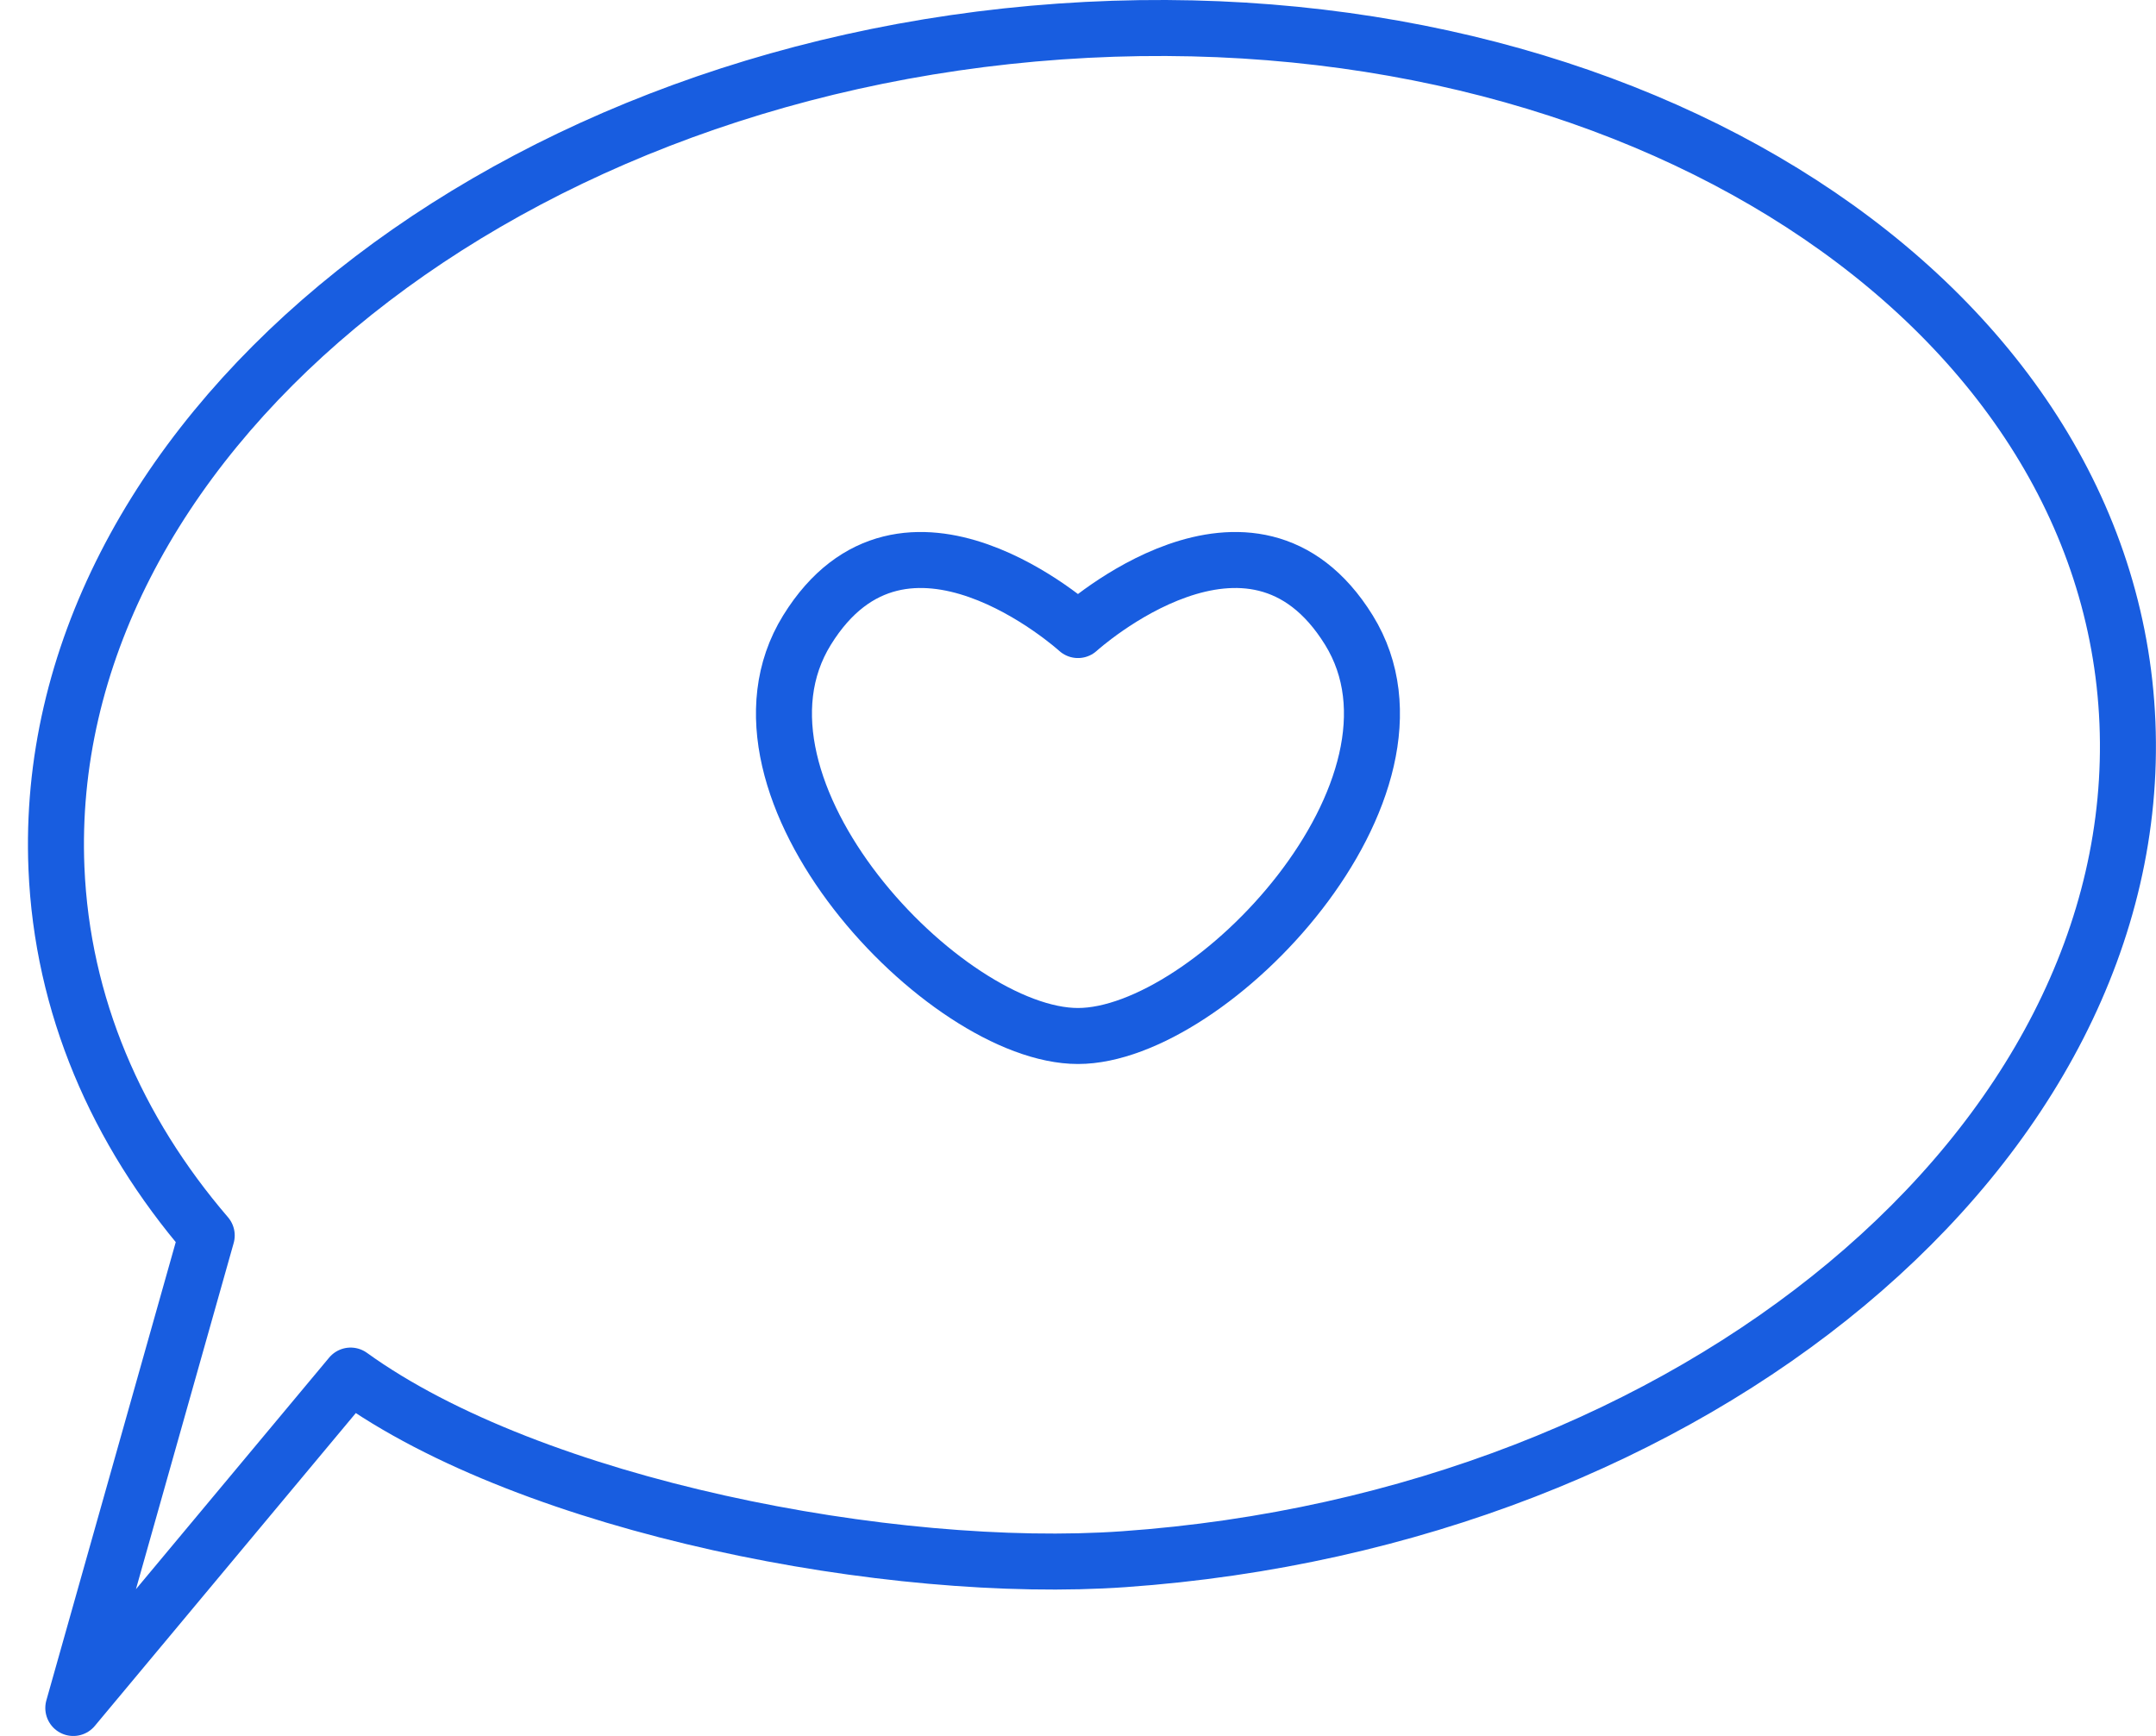 <svg width="77" height="62" viewBox="0 0 77 62" fill="none" xmlns="http://www.w3.org/2000/svg">
<path d="M75.98 25.806C76.609 40.873 60.562 54.251 40.137 55.686C31.861 56.268 19.028 53.825 12.522 49.128L2.618 61L7.383 44.124C4.159 40.368 2.22 35.898 2.016 31.005C1.387 15.939 17.435 2.561 37.859 1.125C58.284 -0.31 75.351 10.74 75.98 25.806Z" stroke="#185DE0" stroke-width="2" stroke-linecap="round" stroke-linejoin="round"/>
<path d="M28.822 22.503C32.292 16.895 38.447 22.456 38.499 22.502C38.55 22.456 44.705 16.895 48.175 22.503C51.659 28.134 43.253 37 38.499 37C33.744 37 25.337 28.134 28.822 22.503Z" stroke="#185DE0" stroke-width="2" stroke-linecap="round" stroke-linejoin="round"/>
</svg>
